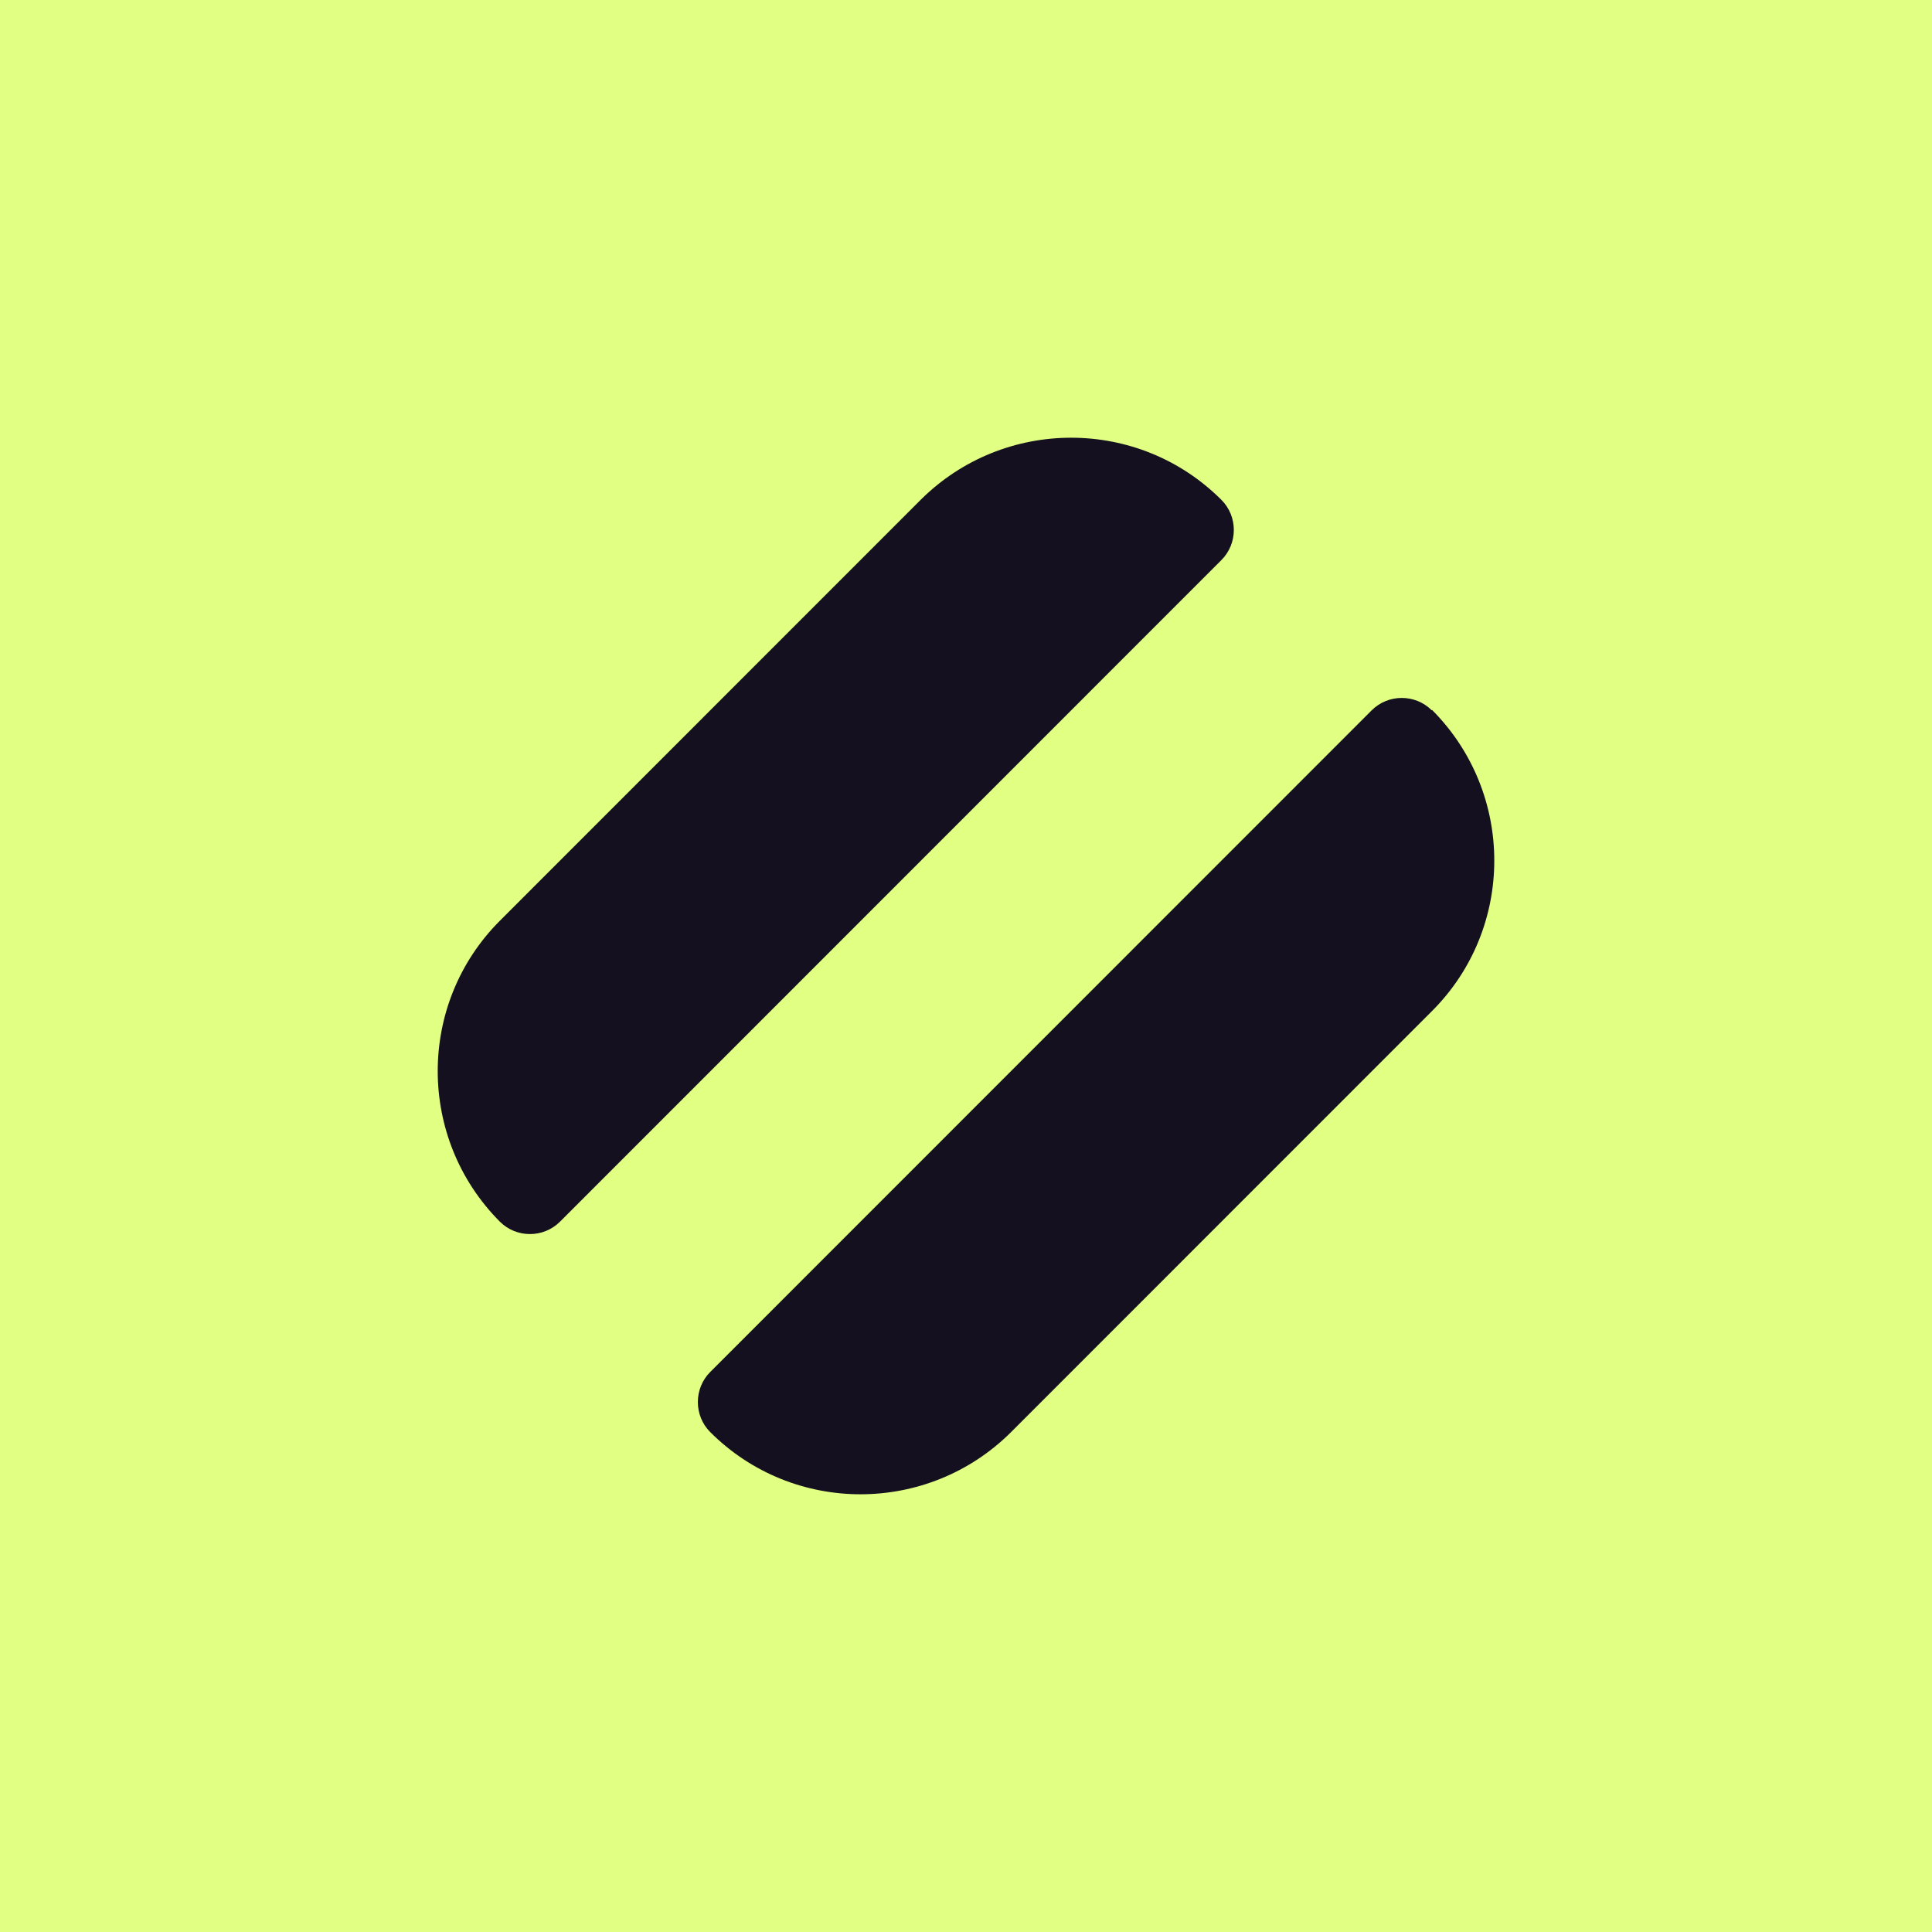 <svg width="512" height="512" viewBox="0 0 512 512" fill="none" xmlns="http://www.w3.org/2000/svg">
<rect width="512" height="512" fill="#E1FF82"/>
<path d="M363.511 188.242C367.886 183.867 375.066 183.866 379.441 188.242L379.526 188.157C401.491 210.217 401.492 245.936 379.526 267.909L267.947 379.522C245.894 401.493 210.186 401.493 188.22 379.522C183.845 375.145 183.846 367.964 188.22 363.587L363.511 188.242Z" fill="#141020"/>
<path d="M243.967 132.479C266.02 110.507 301.729 110.507 323.694 132.479C328.069 136.855 328.069 144.036 323.694 148.414L148.404 323.758C144.028 328.134 136.849 328.134 132.474 323.758C110.509 301.698 110.509 265.979 132.474 244.006L243.967 132.479Z" fill="#141020"/>
</svg>
